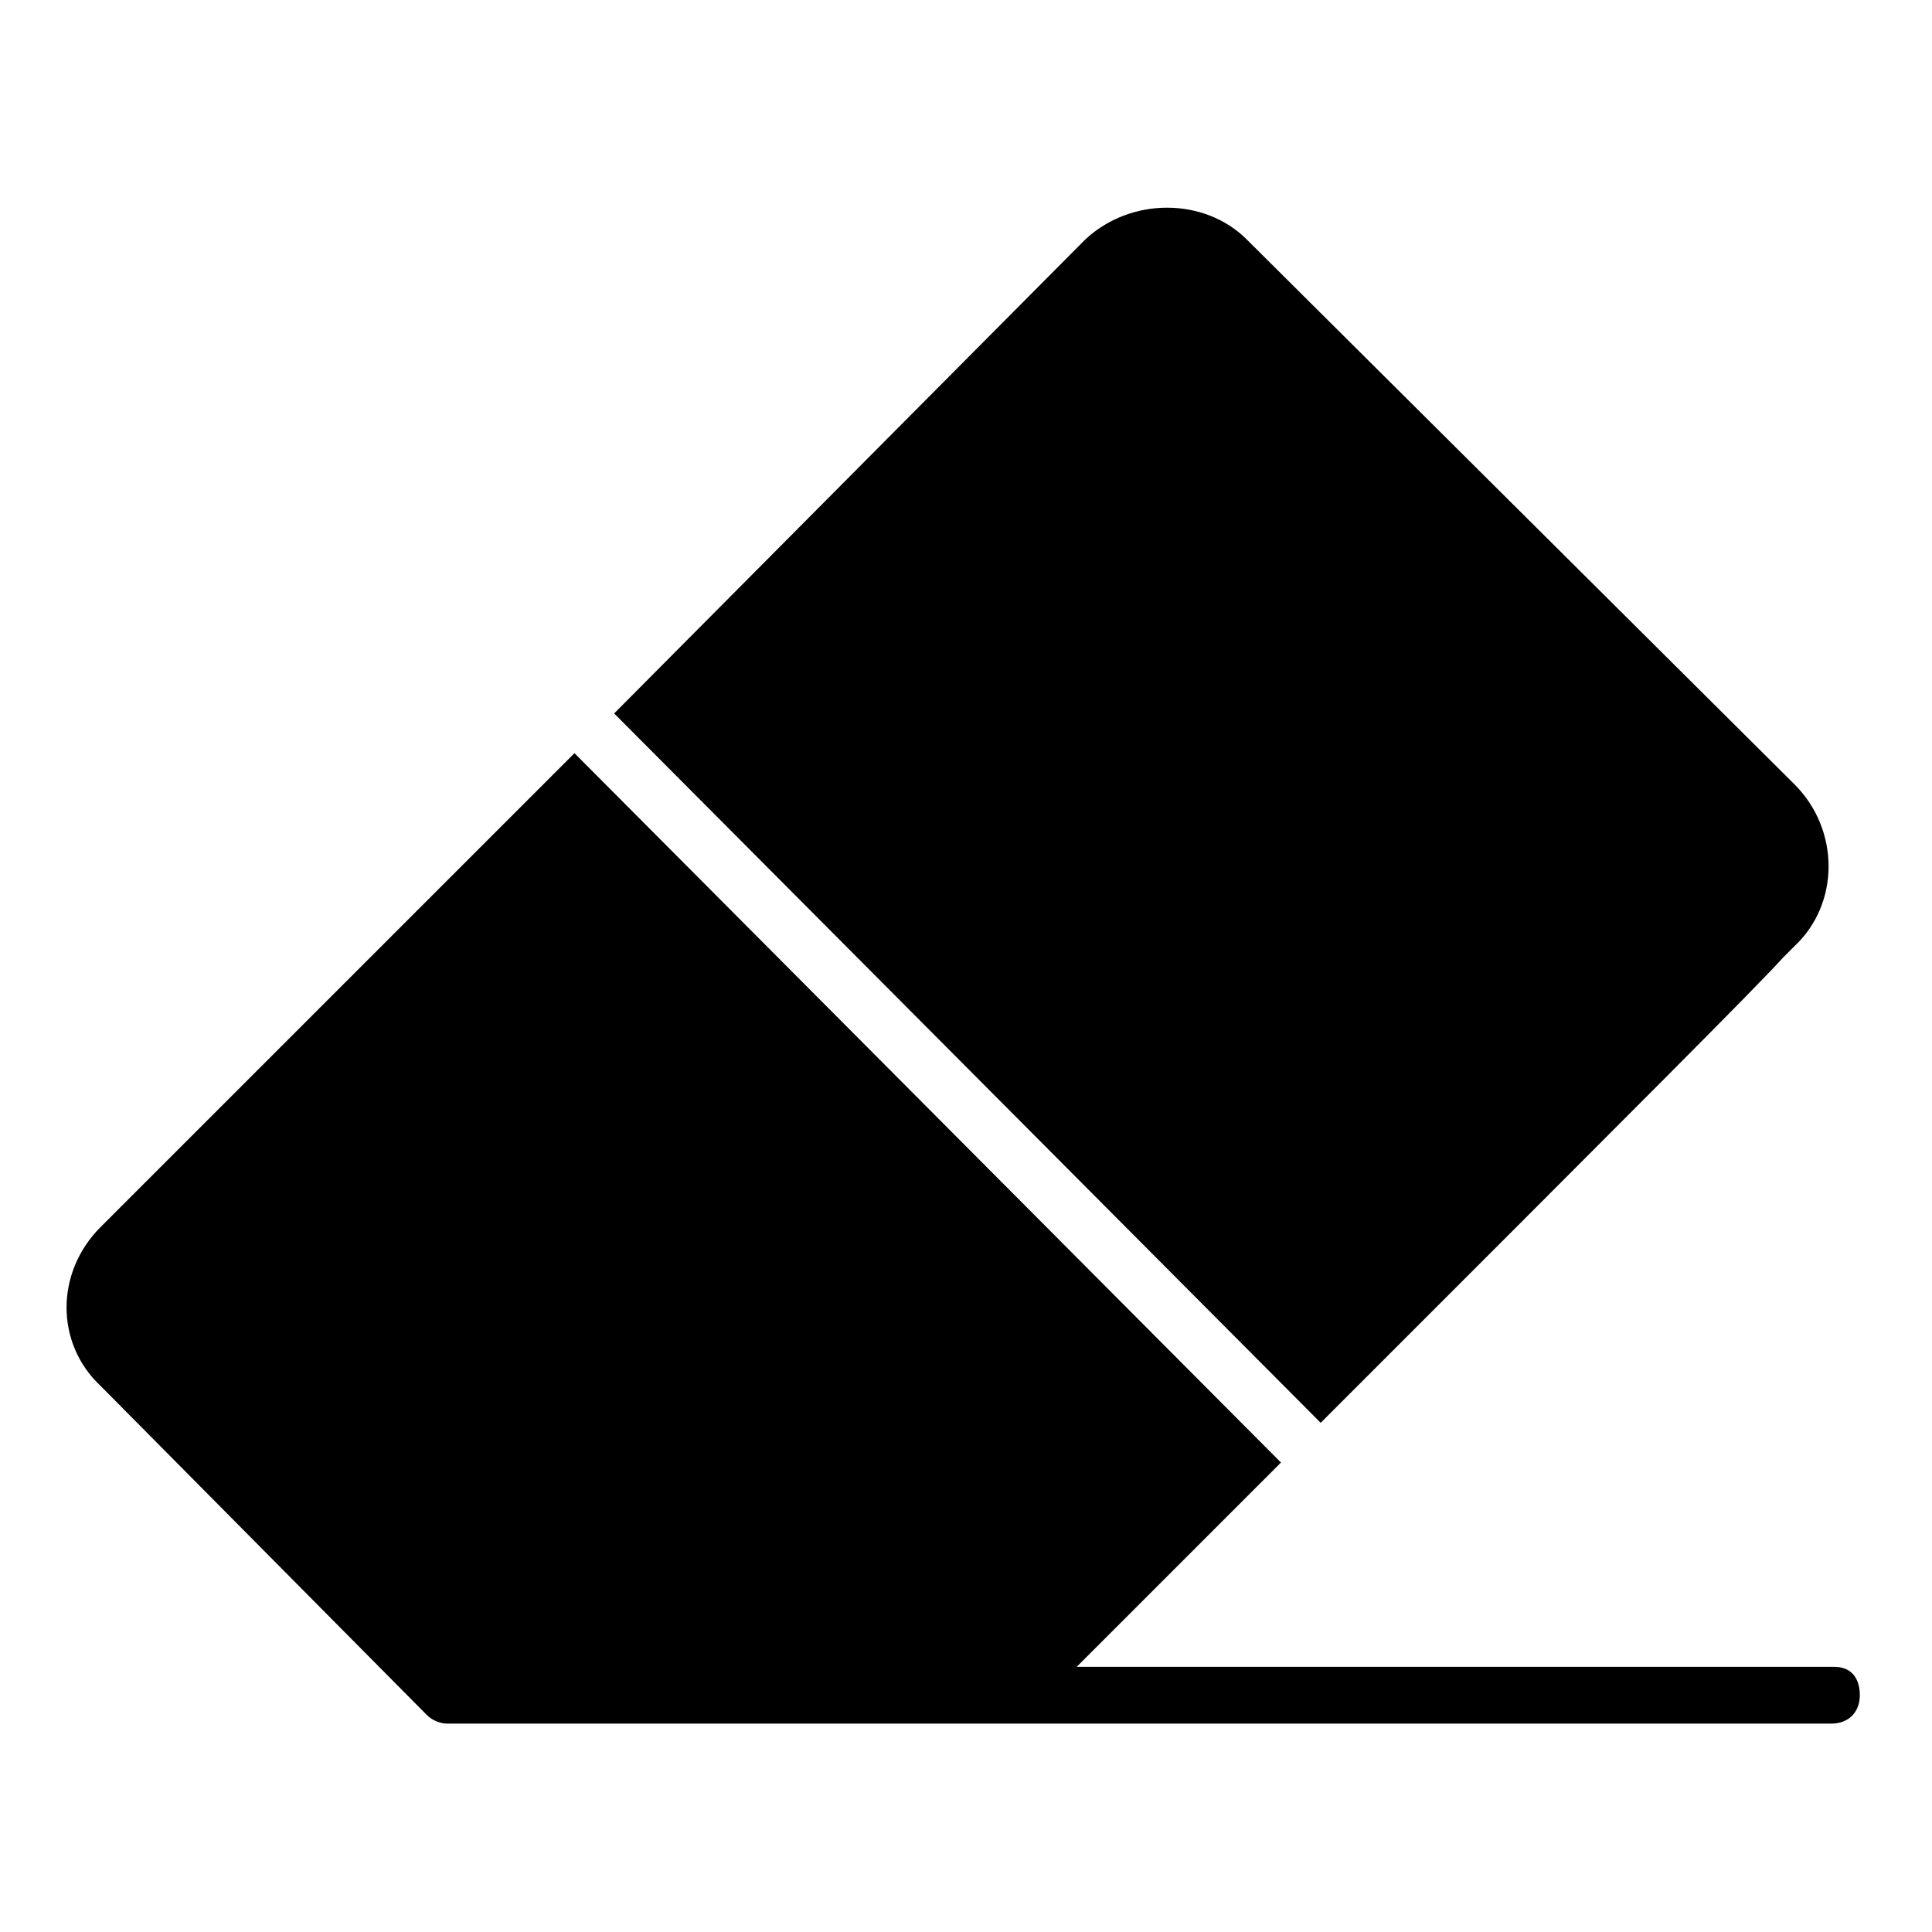 <?xml version="1.0" encoding="UTF-8"?>
<!-- Uploaded to: SVG Repo, www.svgrepo.com, Generator: SVG Repo Mixer Tools -->
<svg fill="#000000" width="800px" height="800px" version="1.1" viewBox="144 144 512 512" xmlns="http://www.w3.org/2000/svg">
 <g>
  <path d="m630.1 585.73h-200.77c20.305-20.305 38.352-38.352 54.141-54.141l-187.23-187.99-125.58 125.58c-12.031 12.031-12.031 30.832 0 42.109l86.477 87.227c1.504 1.504 3.762 2.258 5.266 2.258h366.95c4.512 0 7.519-3.008 7.519-7.519-0.004-4.516-2.258-7.523-6.769-7.523z"/>
  <path d="m616.56 397.74c0.754-0.754 3.008-3.008 3.008-3.008 12.031-11.281 12.031-30.832 0-42.863l-145.13-144.37c-11.281-11.281-30.832-11.281-42.863 0l-124.82 125.57 187.24 187.99c86.473-86.473 115.05-115.05 122.57-123.32z"/>
 </g>
</svg>